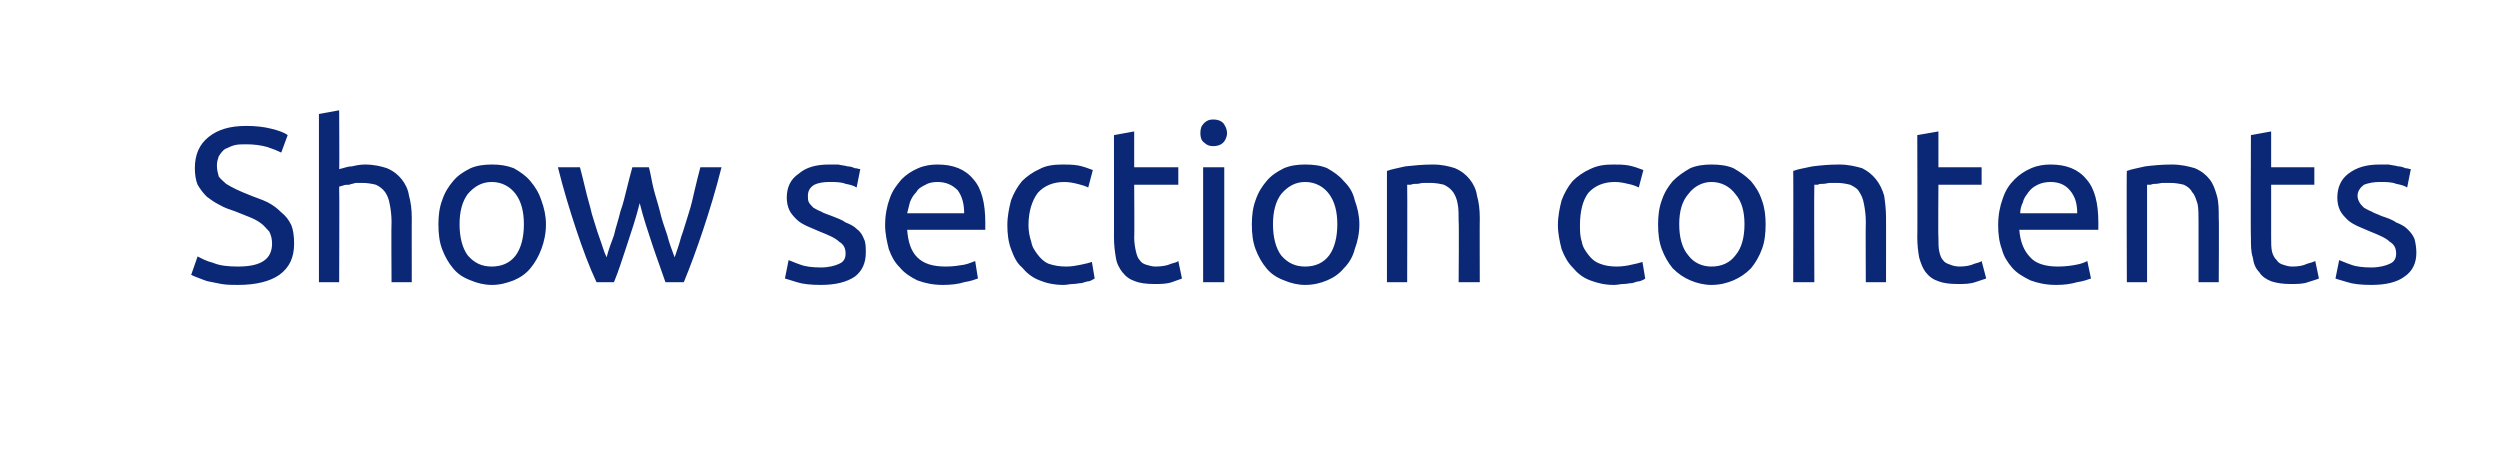 <?xml version="1.0" standalone="no"?><!DOCTYPE svg PUBLIC "-//W3C//DTD SVG 1.1//EN" "http://www.w3.org/Graphics/SVG/1.1/DTD/svg11.dtd"><svg xmlns="http://www.w3.org/2000/svg" version="1.1" width="272px" height="49.4px" viewBox="0 -1 272 49.4" style="top:-1px">  <desc>Show section contents</desc>  <defs/>  <g id="Polygon52910">    <path d="M 25.9 28 C 28.4 28 29.6 27.2 29.6 25.5 C 29.6 25 29.5 24.6 29.3 24.2 C 29 23.9 28.7 23.5 28.4 23.3 C 28 23 27.6 22.8 27.1 22.6 C 26.6 22.4 26.1 22.2 25.6 22 C 25 21.8 24.4 21.6 23.9 21.3 C 23.3 21 22.9 20.7 22.5 20.4 C 22.1 20 21.8 19.6 21.5 19.1 C 21.3 18.6 21.2 18 21.2 17.3 C 21.2 15.8 21.7 14.7 22.7 13.9 C 23.7 13.1 25 12.7 26.8 12.7 C 27.8 12.7 28.7 12.8 29.5 13 C 30.3 13.2 30.9 13.4 31.3 13.7 C 31.3 13.7 30.6 15.6 30.6 15.6 C 30.2 15.4 29.7 15.2 29.1 15 C 28.4 14.8 27.6 14.7 26.8 14.7 C 26.3 14.7 25.9 14.7 25.5 14.8 C 25.1 14.9 24.8 15.1 24.5 15.2 C 24.2 15.4 24 15.7 23.8 16 C 23.7 16.3 23.6 16.6 23.6 17 C 23.6 17.5 23.7 17.8 23.8 18.2 C 24 18.5 24.3 18.7 24.6 19 C 24.9 19.2 25.3 19.4 25.7 19.6 C 26.1 19.8 26.6 20 27.1 20.2 C 27.8 20.5 28.5 20.7 29.1 21 C 29.7 21.3 30.2 21.7 30.6 22.1 C 31.1 22.5 31.4 22.9 31.7 23.5 C 31.9 24 32 24.7 32 25.5 C 32 27 31.5 28.1 30.4 28.9 C 29.4 29.6 27.9 30 25.9 30 C 25.3 30 24.7 30 24.1 29.9 C 23.6 29.8 23.1 29.7 22.6 29.6 C 22.2 29.5 21.8 29.3 21.5 29.2 C 21.2 29.1 21 29 20.8 28.9 C 20.8 28.9 21.5 26.9 21.5 26.9 C 21.9 27.1 22.4 27.4 23.2 27.6 C 23.9 27.9 24.8 28 25.9 28 Z M 34.7 29.7 L 34.7 11.4 L 36.9 11 C 36.9 11 36.94 17.43 36.9 17.4 C 37.4 17.3 37.8 17.1 38.3 17.1 C 38.7 17 39.2 16.9 39.7 16.9 C 40.7 16.9 41.5 17.1 42.1 17.3 C 42.8 17.6 43.3 18 43.7 18.5 C 44.1 19 44.4 19.6 44.5 20.3 C 44.7 21 44.8 21.8 44.8 22.7 C 44.79 22.67 44.8 29.7 44.8 29.7 L 42.6 29.7 C 42.6 29.7 42.56 23.15 42.6 23.1 C 42.6 22.4 42.5 21.7 42.4 21.2 C 42.3 20.6 42.1 20.2 41.9 19.9 C 41.6 19.5 41.3 19.3 40.9 19.1 C 40.5 19 40 18.9 39.4 18.9 C 39.2 18.9 38.9 18.9 38.7 18.9 C 38.4 19 38.2 19 38 19.1 C 37.7 19.1 37.5 19.1 37.3 19.2 C 37.2 19.2 37 19.3 36.9 19.3 C 36.94 19.31 36.9 29.7 36.9 29.7 L 34.7 29.7 Z M 59.4 23.4 C 59.4 24.4 59.2 25.3 58.9 26.1 C 58.6 26.9 58.2 27.6 57.7 28.2 C 57.2 28.8 56.6 29.2 55.9 29.5 C 55.1 29.8 54.4 30 53.5 30 C 52.7 30 51.9 29.8 51.2 29.5 C 50.4 29.2 49.8 28.8 49.3 28.2 C 48.8 27.6 48.4 26.9 48.1 26.1 C 47.8 25.3 47.7 24.4 47.7 23.4 C 47.7 22.5 47.8 21.6 48.1 20.8 C 48.4 19.9 48.8 19.3 49.3 18.7 C 49.8 18.1 50.4 17.7 51.2 17.3 C 51.9 17 52.7 16.9 53.5 16.9 C 54.4 16.9 55.1 17 55.9 17.3 C 56.6 17.7 57.2 18.1 57.7 18.7 C 58.2 19.3 58.6 19.9 58.9 20.8 C 59.2 21.6 59.4 22.5 59.4 23.4 Z M 57 23.4 C 57 22 56.7 20.9 56.1 20.1 C 55.5 19.3 54.6 18.8 53.5 18.8 C 52.4 18.8 51.6 19.3 50.9 20.1 C 50.3 20.9 50 22 50 23.4 C 50 24.8 50.3 26 50.9 26.8 C 51.6 27.6 52.4 28 53.5 28 C 54.6 28 55.5 27.6 56.1 26.8 C 56.7 26 57 24.8 57 23.4 Z M 72.4 29.7 C 72 28.5 71.5 27.2 71 25.7 C 70.5 24.2 70 22.7 69.6 21.1 C 69.2 22.7 68.7 24.2 68.2 25.7 C 67.7 27.2 67.3 28.5 66.8 29.7 C 66.8 29.7 64.9 29.7 64.9 29.7 C 64.1 28 63.4 26.1 62.7 24 C 62 21.9 61.3 19.6 60.7 17.2 C 60.7 17.2 63.1 17.2 63.1 17.2 C 63.3 17.9 63.5 18.8 63.7 19.6 C 63.9 20.5 64.2 21.4 64.4 22.3 C 64.7 23.2 64.9 24 65.2 24.8 C 65.5 25.6 65.7 26.4 66 27 C 66.2 26.2 66.5 25.4 66.8 24.6 C 67 23.7 67.3 22.9 67.5 22 C 67.8 21.2 68 20.3 68.2 19.5 C 68.4 18.7 68.6 17.9 68.8 17.2 C 68.8 17.2 70.6 17.2 70.6 17.2 C 70.8 17.9 70.9 18.7 71.1 19.5 C 71.3 20.3 71.6 21.2 71.8 22 C 72 22.9 72.3 23.7 72.6 24.6 C 72.8 25.4 73.1 26.2 73.4 27 C 73.6 26.4 73.9 25.6 74.1 24.8 C 74.4 24 74.6 23.2 74.9 22.3 C 75.2 21.4 75.4 20.5 75.6 19.6 C 75.8 18.8 76 17.9 76.2 17.2 C 76.2 17.2 78.5 17.2 78.5 17.2 C 77.9 19.6 77.2 21.9 76.5 24 C 75.8 26.1 75.1 28 74.4 29.7 C 74.4 29.7 72.4 29.7 72.4 29.7 Z M 89.3 28.1 C 90.2 28.1 90.9 27.9 91.3 27.7 C 91.8 27.5 92 27.1 92 26.6 C 92 26 91.8 25.6 91.3 25.3 C 90.9 24.9 90.2 24.6 89.2 24.2 C 88.7 24 88.3 23.8 87.8 23.6 C 87.4 23.4 87 23.2 86.7 22.9 C 86.4 22.6 86.1 22.3 85.9 21.9 C 85.7 21.5 85.6 21 85.6 20.5 C 85.6 19.4 86 18.5 86.9 17.9 C 87.7 17.2 88.8 16.9 90.2 16.9 C 90.5 16.9 90.9 16.9 91.2 16.9 C 91.6 17 91.9 17 92.2 17.1 C 92.5 17.1 92.8 17.2 93 17.3 C 93.3 17.3 93.4 17.4 93.6 17.4 C 93.6 17.4 93.2 19.4 93.2 19.4 C 92.9 19.2 92.5 19.1 92 19 C 91.5 18.8 90.9 18.8 90.2 18.8 C 89.6 18.8 89 18.9 88.6 19.1 C 88.1 19.4 87.9 19.8 87.9 20.3 C 87.9 20.6 87.9 20.8 88 21 C 88.1 21.2 88.3 21.4 88.5 21.6 C 88.7 21.7 89 21.9 89.3 22 C 89.6 22.2 90 22.3 90.5 22.5 C 91 22.7 91.6 22.9 92 23.2 C 92.5 23.4 92.9 23.6 93.2 23.9 C 93.6 24.2 93.8 24.5 94 25 C 94.2 25.4 94.2 25.9 94.2 26.5 C 94.2 27.6 93.8 28.5 93 29.1 C 92.1 29.7 90.9 30 89.3 30 C 88.2 30 87.3 29.9 86.7 29.7 C 86.1 29.5 85.7 29.4 85.4 29.3 C 85.4 29.3 85.8 27.3 85.8 27.3 C 86.1 27.4 86.5 27.6 87.1 27.8 C 87.6 28 88.4 28.1 89.3 28.1 Z M 96.3 23.5 C 96.3 22.4 96.5 21.4 96.8 20.6 C 97.1 19.7 97.6 19.1 98.1 18.5 C 98.6 18 99.2 17.6 99.9 17.3 C 100.6 17 101.3 16.9 102 16.9 C 103.7 16.9 105 17.4 105.9 18.5 C 106.8 19.5 107.2 21.1 107.2 23.2 C 107.2 23.3 107.2 23.5 107.2 23.6 C 107.2 23.8 107.2 23.9 107.2 24 C 107.2 24 98.7 24 98.7 24 C 98.8 25.3 99.1 26.3 99.8 27 C 100.5 27.7 101.5 28 102.9 28 C 103.7 28 104.3 27.9 104.9 27.8 C 105.4 27.7 105.8 27.5 106.1 27.4 C 106.1 27.4 106.4 29.3 106.4 29.3 C 106.1 29.4 105.6 29.6 104.9 29.7 C 104.3 29.9 103.5 30 102.6 30 C 101.5 30 100.6 29.8 99.8 29.5 C 99 29.1 98.4 28.7 97.9 28.1 C 97.3 27.5 97 26.9 96.7 26.1 C 96.5 25.3 96.3 24.4 96.3 23.5 Z M 104.9 22.2 C 104.9 21.2 104.7 20.4 104.2 19.7 C 103.6 19.1 102.9 18.8 102 18.8 C 101.5 18.8 101 18.9 100.7 19.1 C 100.3 19.3 99.9 19.5 99.7 19.9 C 99.4 20.2 99.2 20.5 99 21 C 98.9 21.4 98.8 21.8 98.7 22.2 C 98.7 22.2 104.9 22.2 104.9 22.2 Z M 115.7 30 C 114.7 30 113.8 29.8 113.1 29.5 C 112.3 29.2 111.7 28.7 111.2 28.1 C 110.6 27.6 110.3 26.9 110 26.1 C 109.7 25.3 109.6 24.4 109.6 23.5 C 109.6 22.5 109.8 21.6 110 20.8 C 110.3 20 110.7 19.3 111.2 18.7 C 111.7 18.2 112.4 17.7 113.1 17.4 C 113.8 17 114.7 16.9 115.6 16.9 C 116.1 16.9 116.7 16.9 117.3 17 C 117.8 17.1 118.4 17.3 118.9 17.5 C 118.9 17.5 118.4 19.4 118.4 19.4 C 118 19.2 117.6 19.1 117.2 19 C 116.8 18.9 116.3 18.8 115.8 18.8 C 114.6 18.8 113.6 19.2 112.9 20 C 112.3 20.8 111.9 22 111.9 23.5 C 111.9 24.1 112 24.7 112.2 25.3 C 112.3 25.9 112.6 26.3 112.9 26.7 C 113.2 27.1 113.6 27.5 114.1 27.7 C 114.7 27.9 115.3 28 116 28 C 116.6 28 117.1 27.9 117.6 27.8 C 118.1 27.7 118.5 27.6 118.8 27.5 C 118.8 27.5 119.1 29.3 119.1 29.3 C 118.9 29.4 118.8 29.5 118.5 29.6 C 118.3 29.6 118 29.7 117.7 29.8 C 117.4 29.8 117.1 29.9 116.7 29.9 C 116.4 29.9 116.1 30 115.7 30 Z M 123.4 17.2 L 128.2 17.2 L 128.2 19.1 L 123.4 19.1 C 123.4 19.1 123.44 24.83 123.4 24.8 C 123.4 25.4 123.5 26 123.6 26.4 C 123.7 26.8 123.8 27.1 124 27.3 C 124.2 27.6 124.4 27.7 124.7 27.8 C 125 27.9 125.4 28 125.7 28 C 126.4 28 127 27.9 127.4 27.7 C 127.8 27.6 128.1 27.5 128.2 27.4 C 128.2 27.4 128.6 29.3 128.6 29.3 C 128.4 29.4 128 29.5 127.5 29.7 C 126.9 29.9 126.3 29.9 125.6 29.9 C 124.7 29.9 124 29.8 123.5 29.6 C 122.9 29.4 122.5 29.1 122.1 28.6 C 121.8 28.2 121.5 27.7 121.4 27 C 121.3 26.4 121.2 25.7 121.2 24.8 C 121.21 24.85 121.2 13.7 121.2 13.7 L 123.4 13.3 L 123.4 17.2 Z M 133.2 29.7 L 130.9 29.7 L 130.9 17.2 L 133.2 17.2 L 133.2 29.7 Z M 132 14.9 C 131.6 14.9 131.3 14.8 131 14.5 C 130.7 14.3 130.6 13.9 130.6 13.5 C 130.6 13 130.7 12.7 131 12.4 C 131.3 12.1 131.6 12 132 12 C 132.4 12 132.8 12.1 133.1 12.4 C 133.3 12.7 133.5 13 133.5 13.5 C 133.5 13.9 133.3 14.3 133.1 14.5 C 132.8 14.8 132.4 14.9 132 14.9 Z M 147.9 23.4 C 147.9 24.4 147.7 25.3 147.4 26.1 C 147.2 26.9 146.8 27.6 146.2 28.2 C 145.7 28.8 145.1 29.2 144.4 29.5 C 143.7 29.8 142.9 30 142 30 C 141.2 30 140.4 29.8 139.7 29.5 C 138.9 29.2 138.3 28.8 137.8 28.2 C 137.3 27.6 136.9 26.9 136.6 26.1 C 136.3 25.3 136.2 24.4 136.2 23.4 C 136.2 22.5 136.3 21.6 136.6 20.8 C 136.9 19.9 137.3 19.3 137.8 18.7 C 138.3 18.1 138.9 17.7 139.7 17.3 C 140.4 17 141.2 16.9 142 16.9 C 142.9 16.9 143.7 17 144.4 17.3 C 145.1 17.7 145.7 18.1 146.2 18.7 C 146.8 19.3 147.2 19.9 147.4 20.8 C 147.7 21.6 147.9 22.5 147.9 23.4 Z M 145.5 23.4 C 145.5 22 145.2 20.9 144.6 20.1 C 144 19.3 143.1 18.8 142 18.8 C 140.9 18.8 140.1 19.3 139.4 20.1 C 138.8 20.9 138.5 22 138.5 23.4 C 138.5 24.8 138.8 26 139.4 26.8 C 140.1 27.6 140.9 28 142 28 C 143.1 28 144 27.6 144.6 26.8 C 145.2 26 145.5 24.8 145.5 23.4 Z M 150.9 17.6 C 151.4 17.4 152.1 17.3 152.9 17.1 C 153.8 17 154.8 16.9 155.9 16.9 C 156.9 16.9 157.7 17.1 158.3 17.3 C 159 17.6 159.5 18 159.9 18.5 C 160.3 19 160.6 19.6 160.7 20.3 C 160.9 21 161 21.8 161 22.7 C 160.98 22.67 161 29.7 161 29.7 L 158.7 29.7 C 158.7 29.7 158.75 23.15 158.7 23.1 C 158.7 22.4 158.7 21.7 158.6 21.2 C 158.5 20.6 158.3 20.2 158.1 19.9 C 157.8 19.5 157.5 19.3 157.1 19.1 C 156.7 19 156.2 18.9 155.6 18.9 C 155.4 18.9 155.1 18.9 154.9 18.9 C 154.6 18.9 154.4 19 154.2 19 C 153.9 19 153.7 19 153.5 19.1 C 153.3 19.1 153.2 19.1 153.1 19.1 C 153.13 19.14 153.1 29.7 153.1 29.7 L 150.9 29.7 C 150.9 29.7 150.9 17.55 150.9 17.6 Z M 175.6 30 C 174.6 30 173.8 29.8 173 29.5 C 172.2 29.2 171.6 28.7 171.1 28.1 C 170.6 27.6 170.2 26.9 169.9 26.1 C 169.7 25.3 169.5 24.4 169.5 23.5 C 169.5 22.5 169.7 21.6 169.9 20.8 C 170.2 20 170.6 19.3 171.1 18.7 C 171.6 18.2 172.3 17.7 173 17.4 C 173.8 17 174.6 16.9 175.5 16.9 C 176.1 16.9 176.6 16.9 177.2 17 C 177.7 17.1 178.3 17.3 178.8 17.5 C 178.8 17.5 178.3 19.4 178.3 19.4 C 177.9 19.2 177.6 19.1 177.1 19 C 176.7 18.9 176.2 18.8 175.7 18.8 C 174.5 18.8 173.5 19.2 172.8 20 C 172.2 20.8 171.9 22 171.9 23.5 C 171.9 24.1 171.9 24.7 172.1 25.3 C 172.2 25.9 172.5 26.3 172.8 26.7 C 173.1 27.1 173.5 27.5 174.1 27.7 C 174.6 27.9 175.2 28 175.9 28 C 176.5 28 177.1 27.9 177.5 27.8 C 178 27.7 178.4 27.6 178.7 27.5 C 178.7 27.5 179 29.3 179 29.3 C 178.9 29.4 178.7 29.5 178.4 29.6 C 178.2 29.6 177.9 29.7 177.6 29.8 C 177.3 29.8 177 29.9 176.6 29.9 C 176.3 29.9 176 30 175.6 30 Z M 192.1 23.4 C 192.1 24.4 192 25.3 191.7 26.1 C 191.4 26.9 191 27.6 190.5 28.2 C 189.9 28.8 189.3 29.2 188.6 29.5 C 187.9 29.8 187.1 30 186.2 30 C 185.4 30 184.6 29.8 183.9 29.5 C 183.2 29.2 182.6 28.8 182 28.2 C 181.5 27.6 181.1 26.9 180.8 26.1 C 180.5 25.3 180.4 24.4 180.4 23.4 C 180.4 22.5 180.5 21.6 180.8 20.8 C 181.1 19.9 181.5 19.3 182 18.7 C 182.6 18.1 183.2 17.7 183.9 17.3 C 184.6 17 185.4 16.9 186.2 16.9 C 187.1 16.9 187.9 17 188.6 17.3 C 189.3 17.7 189.9 18.1 190.5 18.7 C 191 19.3 191.4 19.9 191.7 20.8 C 192 21.6 192.1 22.5 192.1 23.4 Z M 189.8 23.4 C 189.8 22 189.5 20.9 188.8 20.1 C 188.2 19.3 187.3 18.8 186.2 18.8 C 185.2 18.8 184.3 19.3 183.7 20.1 C 183 20.9 182.7 22 182.7 23.4 C 182.7 24.8 183 26 183.7 26.8 C 184.3 27.6 185.2 28 186.2 28 C 187.3 28 188.2 27.6 188.8 26.8 C 189.5 26 189.8 24.8 189.8 23.4 Z M 195.1 17.6 C 195.6 17.4 196.3 17.3 197.2 17.1 C 198 17 199 16.9 200.1 16.9 C 201.1 16.9 201.9 17.1 202.6 17.3 C 203.2 17.6 203.7 18 204.1 18.5 C 204.5 19 204.8 19.6 205 20.3 C 205.1 21 205.2 21.8 205.2 22.7 C 205.21 22.67 205.2 29.7 205.2 29.7 L 203 29.7 C 203 29.7 202.97 23.15 203 23.1 C 203 22.4 202.9 21.7 202.8 21.2 C 202.7 20.6 202.5 20.2 202.3 19.9 C 202.1 19.5 201.7 19.3 201.3 19.1 C 200.9 19 200.4 18.9 199.9 18.9 C 199.6 18.9 199.4 18.9 199.1 18.9 C 198.9 18.9 198.6 19 198.4 19 C 198.1 19 197.9 19 197.8 19.1 C 197.6 19.1 197.4 19.1 197.4 19.1 C 197.36 19.14 197.4 29.7 197.4 29.7 L 195.1 29.7 C 195.1 29.7 195.13 17.55 195.1 17.6 Z M 210.9 17.2 L 215.6 17.2 L 215.6 19.1 L 210.9 19.1 C 210.9 19.1 210.86 24.83 210.9 24.8 C 210.9 25.4 210.9 26 211 26.4 C 211.1 26.8 211.2 27.1 211.4 27.3 C 211.6 27.6 211.9 27.7 212.2 27.8 C 212.4 27.9 212.8 28 213.2 28 C 213.8 28 214.4 27.9 214.8 27.7 C 215.2 27.6 215.5 27.5 215.6 27.4 C 215.6 27.4 216.1 29.3 216.1 29.3 C 215.8 29.4 215.5 29.5 214.9 29.7 C 214.3 29.9 213.7 29.9 213 29.9 C 212.1 29.9 211.4 29.8 210.9 29.6 C 210.3 29.4 209.9 29.1 209.5 28.6 C 209.2 28.2 209 27.7 208.8 27 C 208.7 26.4 208.6 25.7 208.6 24.8 C 208.63 24.85 208.6 13.7 208.6 13.7 L 210.9 13.3 L 210.9 17.2 Z M 217.4 23.5 C 217.4 22.4 217.6 21.4 217.9 20.6 C 218.2 19.7 218.6 19.1 219.2 18.5 C 219.7 18 220.3 17.6 221 17.3 C 221.7 17 222.4 16.9 223.1 16.9 C 224.8 16.9 226.1 17.4 227 18.5 C 227.9 19.5 228.3 21.1 228.3 23.2 C 228.3 23.3 228.3 23.5 228.3 23.6 C 228.3 23.8 228.3 23.9 228.3 24 C 228.3 24 219.7 24 219.7 24 C 219.8 25.3 220.2 26.3 220.9 27 C 221.5 27.7 222.6 28 223.9 28 C 224.7 28 225.4 27.9 225.9 27.8 C 226.5 27.7 226.9 27.5 227.1 27.4 C 227.1 27.4 227.5 29.3 227.5 29.3 C 227.2 29.4 226.7 29.6 226 29.7 C 225.3 29.9 224.6 30 223.7 30 C 222.6 30 221.7 29.8 220.9 29.5 C 220.1 29.1 219.4 28.7 218.9 28.1 C 218.4 27.5 218 26.9 217.8 26.1 C 217.5 25.3 217.4 24.4 217.4 23.5 Z M 226 22.2 C 226 21.2 225.8 20.4 225.2 19.7 C 224.7 19.1 224 18.8 223.1 18.8 C 222.6 18.8 222.1 18.9 221.7 19.1 C 221.3 19.3 221 19.5 220.7 19.9 C 220.5 20.2 220.2 20.5 220.1 21 C 219.9 21.4 219.8 21.8 219.8 22.2 C 219.8 22.2 226 22.2 226 22.2 Z M 231.4 17.6 C 231.9 17.4 232.6 17.3 233.4 17.1 C 234.2 17 235.2 16.9 236.3 16.9 C 237.3 16.9 238.1 17.1 238.8 17.3 C 239.5 17.6 240 18 240.4 18.5 C 240.8 19 241 19.6 241.2 20.3 C 241.4 21 241.4 21.8 241.4 22.7 C 241.44 22.67 241.4 29.7 241.4 29.7 L 239.2 29.7 C 239.2 29.7 239.21 23.15 239.2 23.1 C 239.2 22.4 239.2 21.7 239.1 21.2 C 238.9 20.6 238.8 20.2 238.5 19.9 C 238.3 19.5 238 19.3 237.6 19.1 C 237.2 19 236.7 18.9 236.1 18.9 C 235.8 18.9 235.6 18.9 235.3 18.9 C 235.1 18.9 234.8 19 234.6 19 C 234.4 19 234.2 19 234 19.1 C 233.8 19.1 233.7 19.1 233.6 19.1 C 233.59 19.14 233.6 29.7 233.6 29.7 L 231.4 29.7 C 231.4 29.7 231.36 17.55 231.4 17.6 Z M 247.1 17.2 L 251.8 17.2 L 251.8 19.1 L 247.1 19.1 C 247.1 19.1 247.1 24.83 247.1 24.8 C 247.1 25.4 247.1 26 247.2 26.4 C 247.3 26.8 247.5 27.1 247.7 27.3 C 247.9 27.6 248.1 27.7 248.4 27.8 C 248.7 27.9 249 28 249.4 28 C 250.1 28 250.6 27.9 251 27.7 C 251.4 27.6 251.7 27.5 251.9 27.4 C 251.9 27.4 252.3 29.3 252.3 29.3 C 252.1 29.4 251.7 29.5 251.1 29.7 C 250.6 29.9 249.9 29.9 249.2 29.9 C 248.4 29.9 247.7 29.8 247.1 29.6 C 246.6 29.4 246.1 29.1 245.8 28.6 C 245.4 28.2 245.2 27.7 245.1 27 C 244.9 26.4 244.9 25.7 244.9 24.8 C 244.86 24.85 244.9 13.7 244.9 13.7 L 247.1 13.3 L 247.1 17.2 Z M 258 28.1 C 258.9 28.1 259.6 27.9 260 27.7 C 260.5 27.5 260.7 27.1 260.7 26.6 C 260.7 26 260.5 25.6 260 25.3 C 259.6 24.9 258.9 24.6 257.9 24.2 C 257.4 24 257 23.8 256.5 23.6 C 256.1 23.4 255.7 23.2 255.4 22.9 C 255.1 22.6 254.8 22.3 254.6 21.9 C 254.4 21.5 254.3 21 254.3 20.5 C 254.3 19.4 254.7 18.5 255.5 17.9 C 256.4 17.2 257.5 16.9 258.9 16.9 C 259.2 16.9 259.6 16.9 259.9 16.9 C 260.3 17 260.6 17 260.9 17.1 C 261.2 17.1 261.5 17.2 261.7 17.3 C 262 17.3 262.1 17.4 262.3 17.4 C 262.3 17.4 261.9 19.4 261.9 19.4 C 261.6 19.2 261.2 19.1 260.7 19 C 260.2 18.8 259.6 18.8 258.9 18.8 C 258.3 18.8 257.7 18.9 257.2 19.1 C 256.8 19.4 256.5 19.8 256.5 20.3 C 256.5 20.6 256.6 20.8 256.7 21 C 256.8 21.2 257 21.4 257.2 21.6 C 257.4 21.7 257.7 21.9 258 22 C 258.3 22.2 258.7 22.3 259.1 22.5 C 259.7 22.7 260.3 22.9 260.7 23.2 C 261.2 23.4 261.6 23.6 261.9 23.9 C 262.2 24.2 262.5 24.5 262.7 25 C 262.8 25.4 262.9 25.9 262.9 26.5 C 262.9 27.6 262.5 28.5 261.6 29.1 C 260.8 29.7 259.6 30 258 30 C 256.9 30 256 29.9 255.4 29.7 C 254.8 29.5 254.3 29.4 254.1 29.3 C 254.1 29.3 254.5 27.3 254.5 27.3 C 254.8 27.4 255.2 27.6 255.8 27.8 C 256.3 28 257.1 28.1 258 28.1 Z " stroke="none" fill="#0b2876"/>  </g></svg>